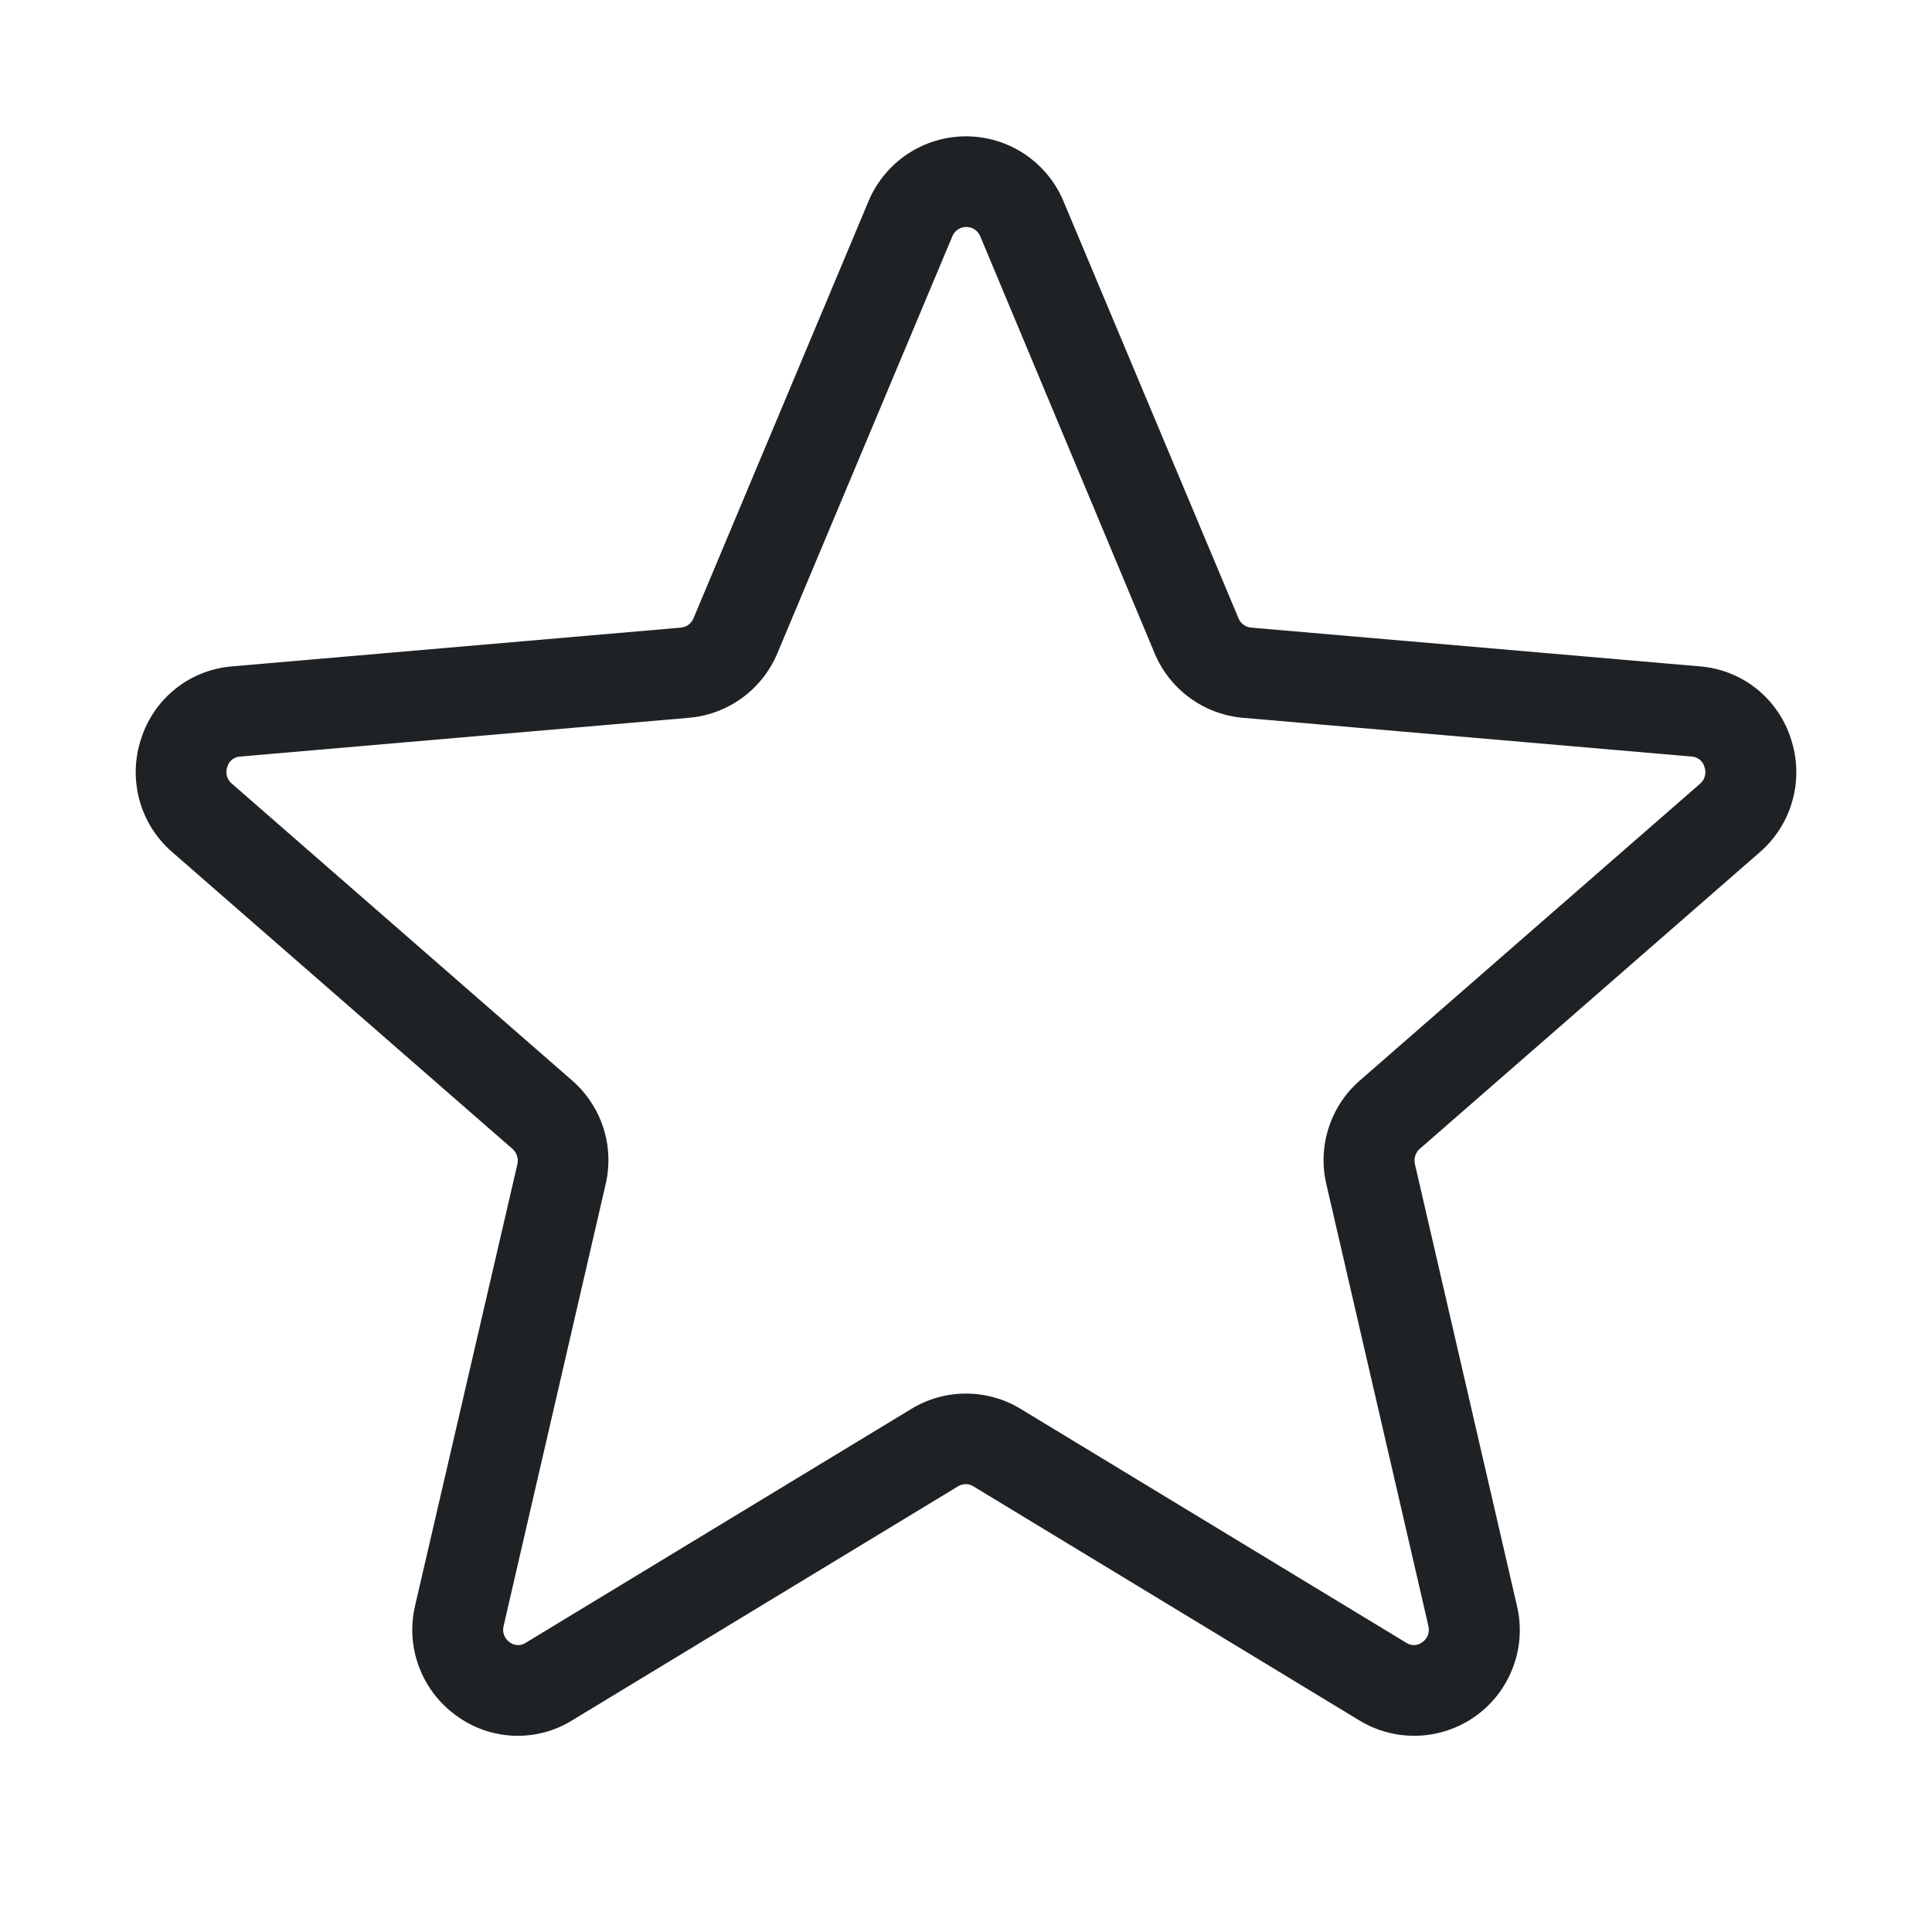 <?xml version="1.0" encoding="UTF-8"?> <svg xmlns="http://www.w3.org/2000/svg" width="32" height="32" viewBox="0 0 32 32" fill="none"><path d="M29.663 12.237C29.559 11.91 29.36 11.62 29.091 11.406C28.822 11.192 28.495 11.064 28.152 11.037L20.72 10.395C20.675 10.39 20.632 10.374 20.596 10.347C20.559 10.32 20.531 10.284 20.514 10.242L17.61 3.322C17.476 3.007 17.251 2.738 16.965 2.548C16.679 2.359 16.343 2.258 16 2.258C15.657 2.258 15.321 2.359 15.035 2.548C14.749 2.738 14.524 3.007 14.39 3.322L11.486 10.242C11.469 10.284 11.44 10.32 11.404 10.347C11.368 10.374 11.325 10.39 11.28 10.395L3.847 11.037C3.505 11.064 3.178 11.192 2.909 11.406C2.64 11.62 2.441 11.91 2.337 12.237C2.228 12.566 2.219 12.919 2.31 13.253C2.401 13.587 2.59 13.886 2.851 14.112L8.49 19.031C8.524 19.062 8.55 19.101 8.564 19.145C8.578 19.189 8.58 19.236 8.57 19.281L6.875 26.595C6.796 26.932 6.818 27.284 6.94 27.608C7.061 27.932 7.276 28.213 7.556 28.415C7.833 28.619 8.164 28.735 8.507 28.749C8.85 28.763 9.189 28.674 9.481 28.492L15.87 24.617C15.908 24.594 15.951 24.582 15.995 24.582C16.039 24.582 16.082 24.594 16.12 24.617L22.509 28.492C22.804 28.673 23.145 28.762 23.491 28.749C23.836 28.735 24.17 28.62 24.45 28.417C24.73 28.214 24.943 27.932 25.063 27.608C25.184 27.284 25.205 26.931 25.125 26.595L23.435 19.279C23.425 19.234 23.427 19.187 23.441 19.143C23.455 19.099 23.48 19.059 23.515 19.029L29.154 14.11C29.414 13.883 29.601 13.584 29.691 13.251C29.782 12.918 29.772 12.565 29.663 12.237ZM28.163 12.977L22.524 17.896C22.283 18.105 22.105 18.376 22.007 18.679C21.909 18.982 21.896 19.306 21.969 19.616L23.659 26.932C23.671 26.982 23.668 27.033 23.651 27.081C23.633 27.128 23.602 27.17 23.56 27.199C23.522 27.229 23.476 27.246 23.428 27.248C23.38 27.25 23.332 27.237 23.293 27.21L16.904 23.335C16.631 23.169 16.319 23.082 16 23.082C15.681 23.082 15.369 23.169 15.096 23.335L8.707 27.21C8.667 27.237 8.62 27.25 8.572 27.248C8.524 27.246 8.478 27.229 8.44 27.199C8.398 27.17 8.367 27.128 8.349 27.081C8.331 27.033 8.329 26.982 8.341 26.932L10.031 19.616C10.104 19.306 10.091 18.982 9.993 18.679C9.895 18.376 9.716 18.105 9.476 17.896L3.837 12.977C3.799 12.945 3.771 12.901 3.758 12.852C3.745 12.803 3.747 12.751 3.764 12.704C3.776 12.656 3.804 12.614 3.842 12.583C3.88 12.552 3.927 12.534 3.976 12.531L11.41 11.889C11.728 11.862 12.033 11.748 12.291 11.56C12.549 11.372 12.751 11.117 12.875 10.822L15.779 3.902C15.799 3.859 15.831 3.823 15.871 3.798C15.911 3.772 15.957 3.759 16.005 3.759C16.052 3.759 16.099 3.772 16.139 3.798C16.179 3.823 16.211 3.859 16.231 3.902L19.125 10.822C19.248 11.116 19.449 11.371 19.707 11.559C19.964 11.747 20.268 11.861 20.585 11.889L28.019 12.531C28.068 12.534 28.115 12.552 28.153 12.583C28.191 12.614 28.219 12.656 28.231 12.704C28.249 12.751 28.251 12.802 28.239 12.851C28.227 12.9 28.2 12.944 28.163 12.977Z" fill="#1F2224"></path></svg> 